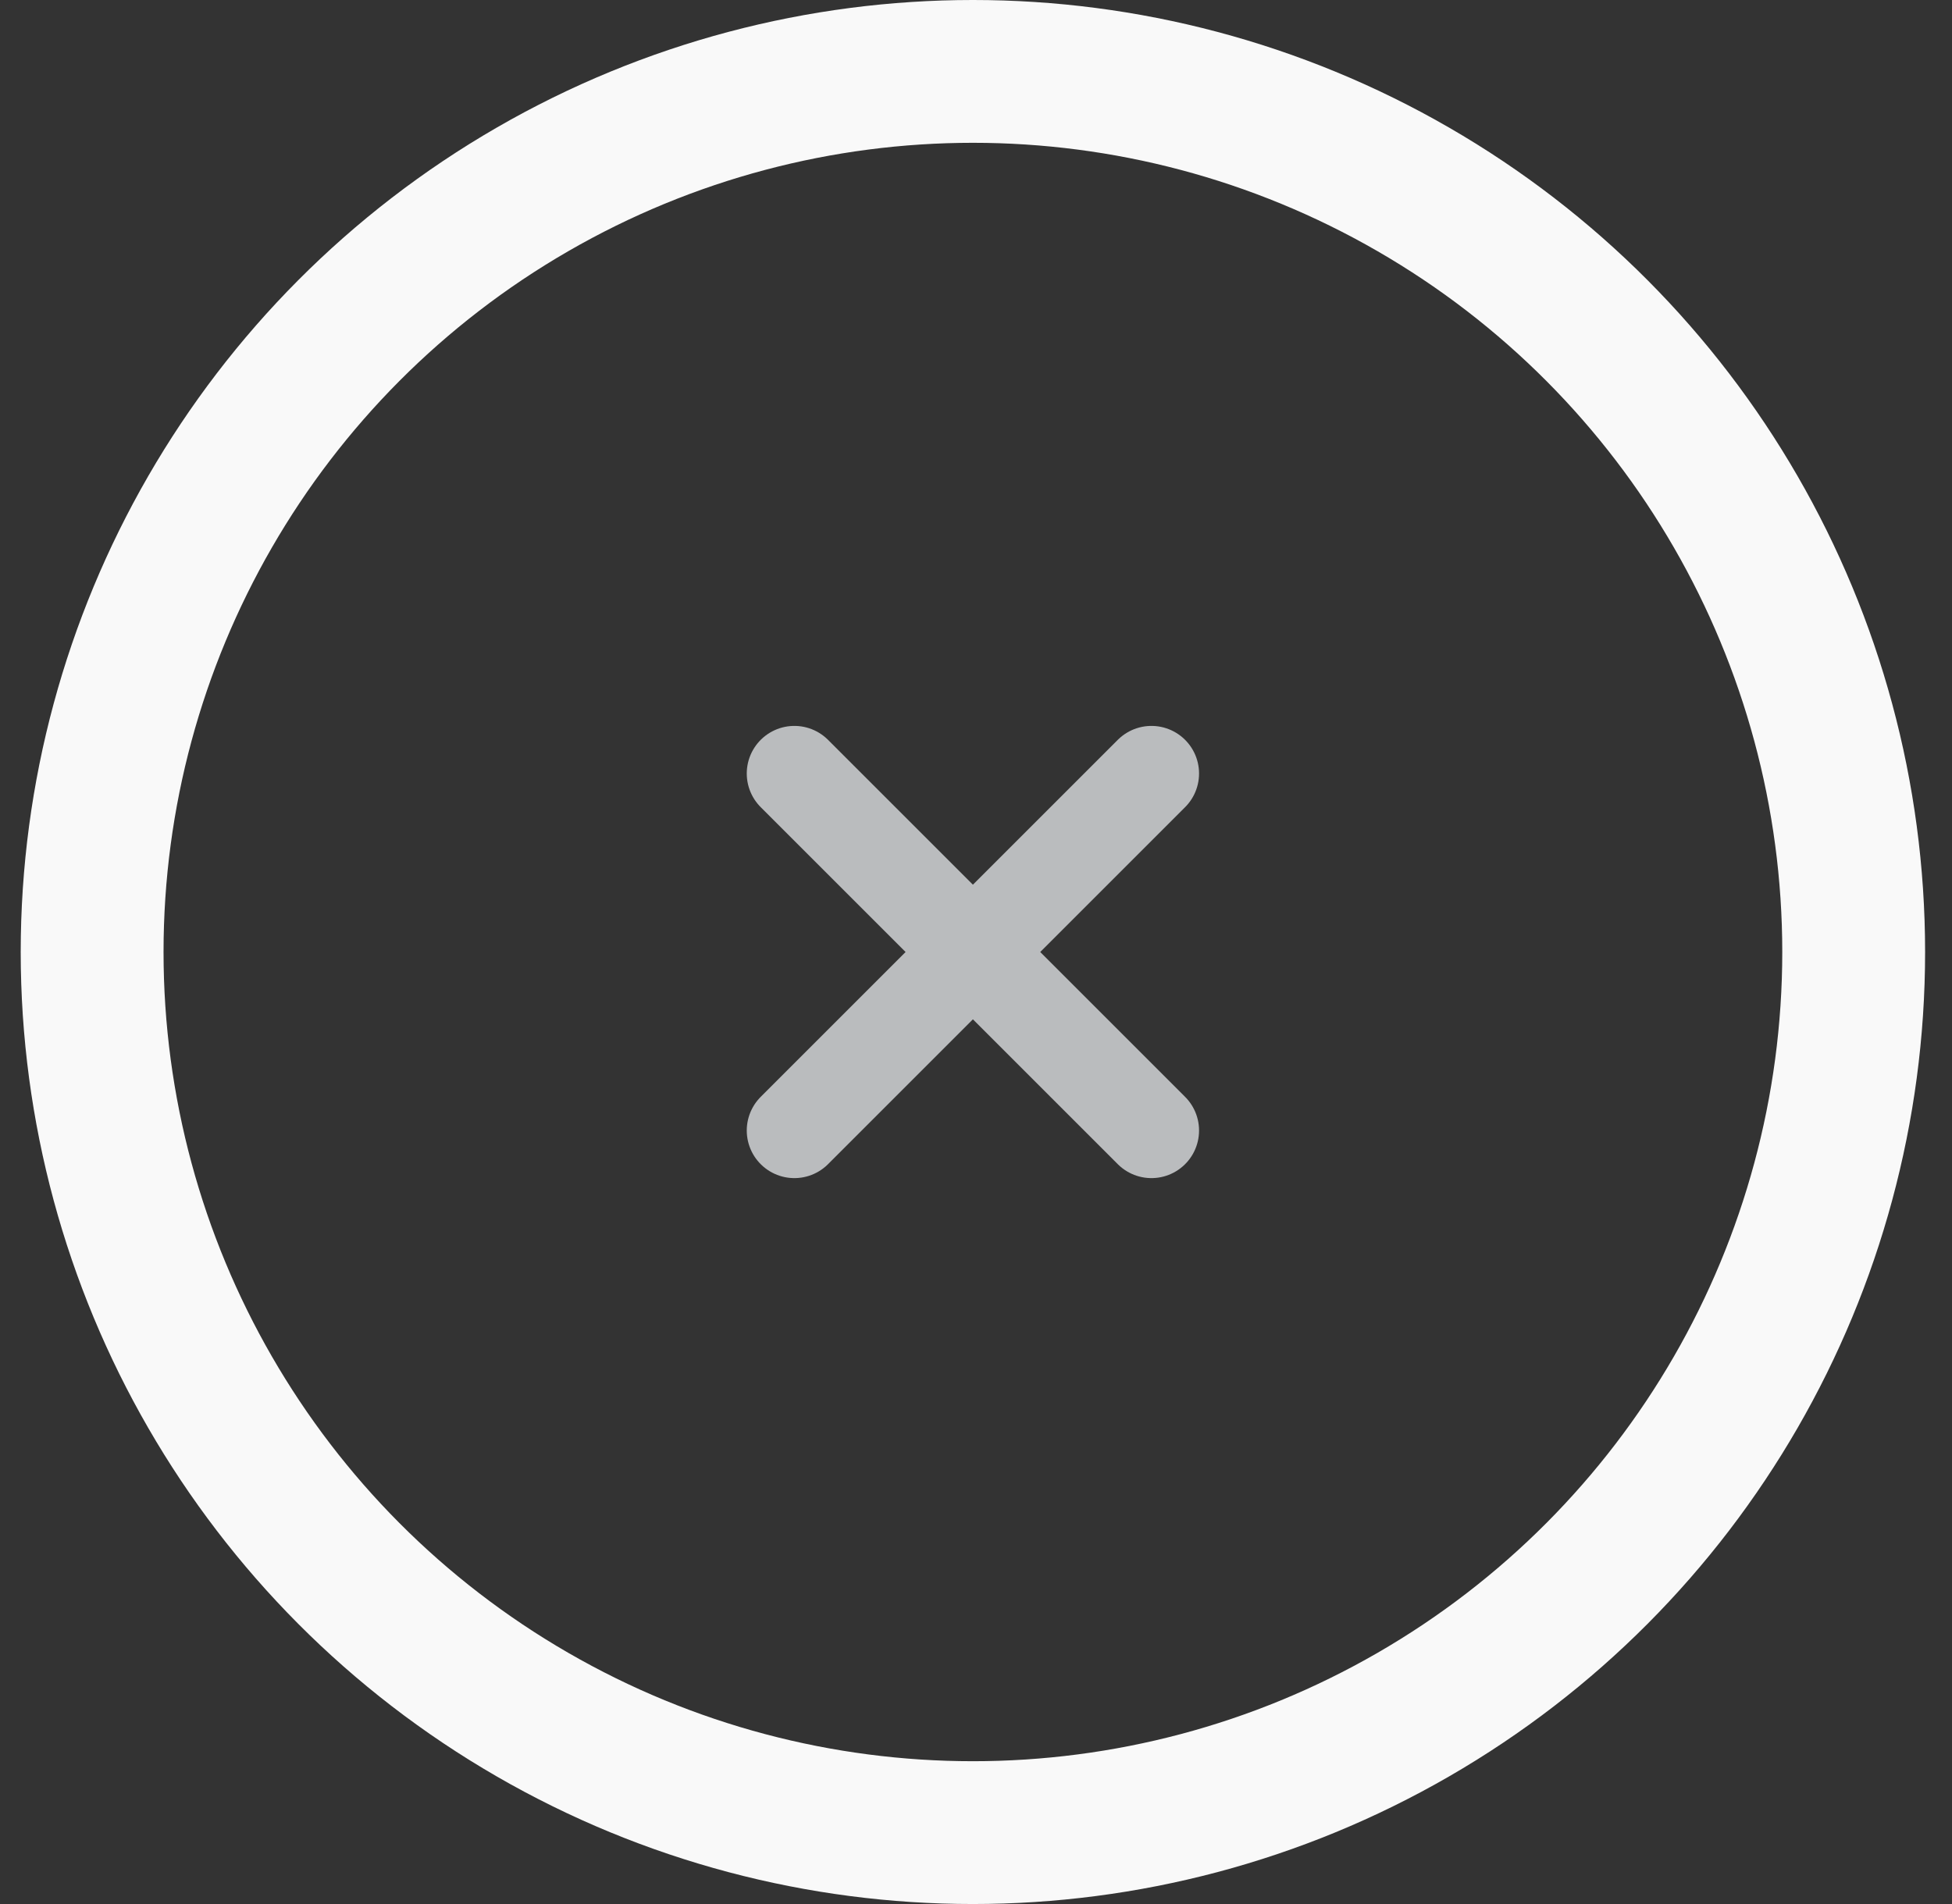 <svg width="41" height="40" viewBox="0 0 41 40" fill="none" xmlns="http://www.w3.org/2000/svg">
<rect x="0" y="0" width="41" height="40" fill="#333333" stroke="none"/>
<path d="M24.185 16.25L16.685 23.75" stroke="#BABCBE" stroke-width="2" stroke-linecap="round" stroke-linejoin="round"/>
<path d="M16.685 16.25L24.185 23.75" stroke="#BABCBE" stroke-width="2" stroke-linecap="round" stroke-linejoin="round"/>
<circle cx="20.435" cy="20" r="18.5" stroke="#F9F9F9" stroke-width="3"/>
</svg>

